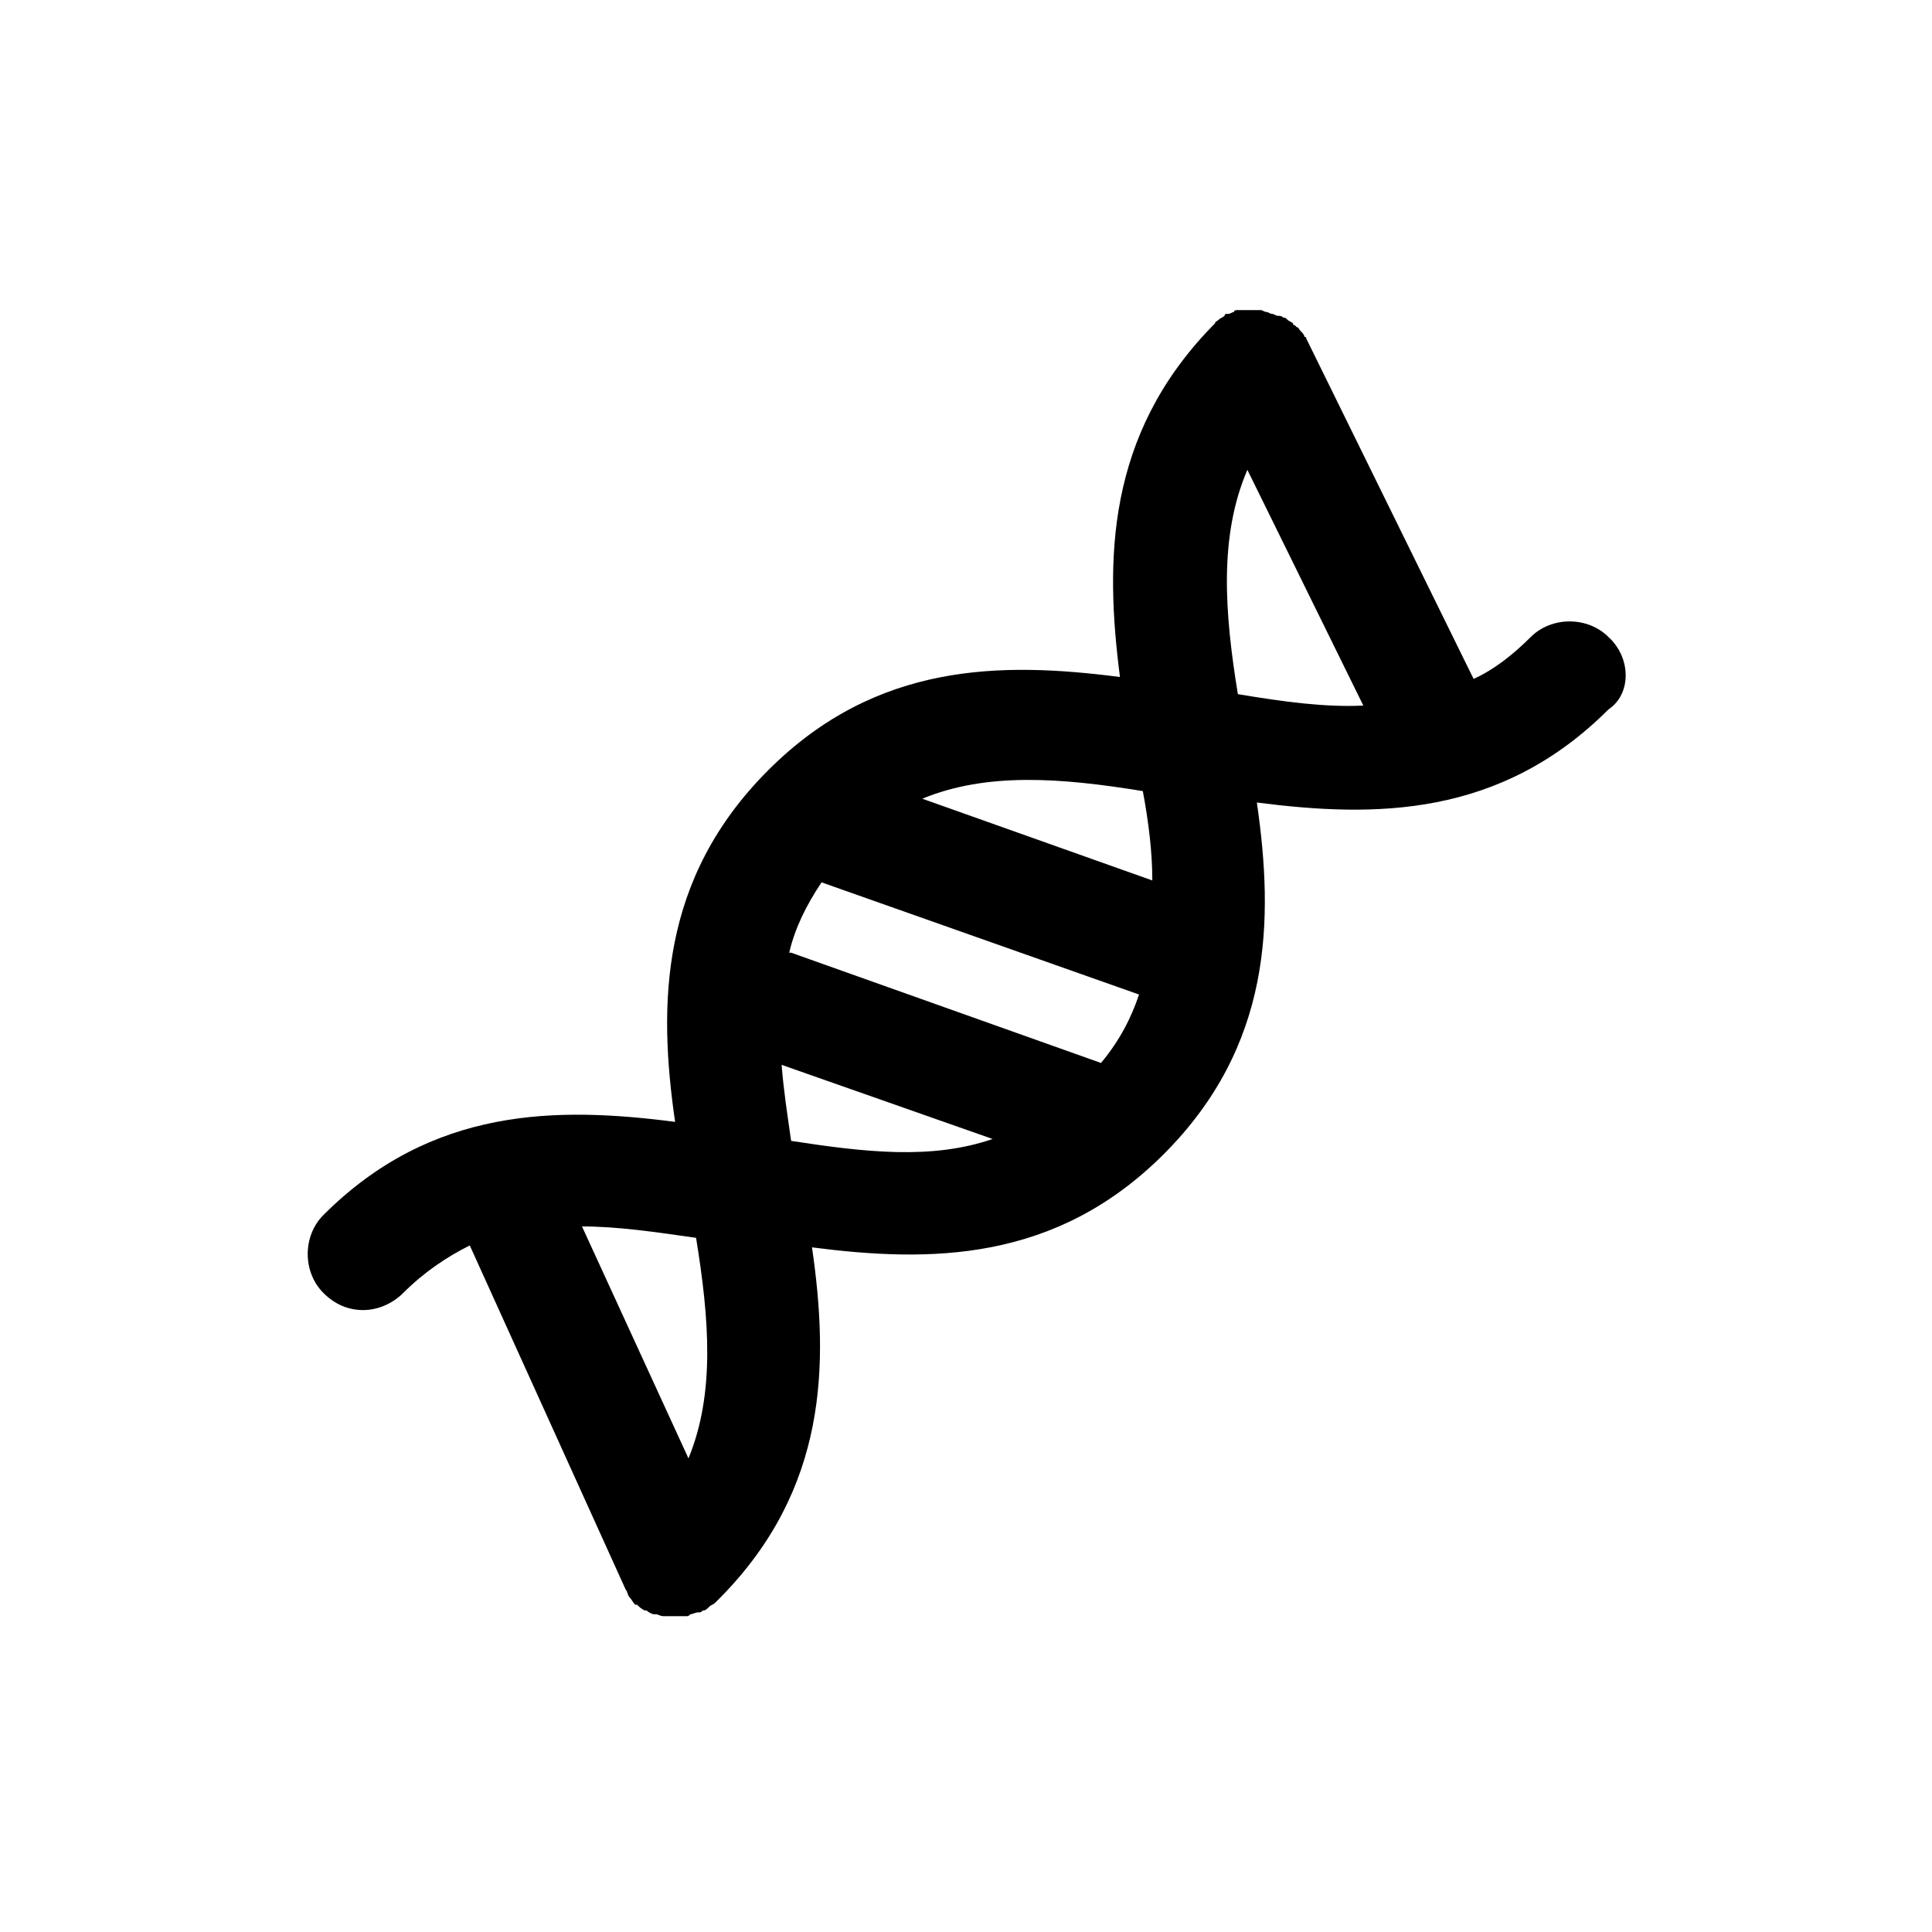 <?xml version="1.0" encoding="UTF-8"?>
<!-- Uploaded to: ICON Repo, www.iconrepo.com, Generator: ICON Repo Mixer Tools -->
<svg fill="#000000" width="800px" height="800px" version="1.1" viewBox="144 144 512 512" xmlns="http://www.w3.org/2000/svg">
 <path d="m570.29 312.84c-5.543-5.543-15.113-5.543-20.656 0-4.535 4.535-9.574 8.566-15.113 11.082l-44.336-90.184c0-0.504-0.504-0.504-0.504-0.504 0-0.504-0.504-1.008-1.008-1.512-0.504-0.504-0.504-1.008-1.008-1.008l-0.504-0.504s-0.504 0-0.504-0.504c-0.504-0.504-1.008-0.504-1.512-1.008-0.504-0.504-0.504-0.504-1.008-0.504-0.504-0.504-1.008-0.504-1.512-0.504s-1.008-0.504-1.512-0.504-1.008-0.504-1.512-0.504-1.008-0.504-1.512-0.504h-1.512-1.512-1.512-1.512c-0.504 0-1.008 0-1.008 0.504-0.504 0-1.008 0.504-1.512 0.504h-0.504c-0.504 0-0.504 0.504-0.504 0.504-0.504 0.504-1.008 0.504-1.512 1.008-0.504 0.504-1.008 0.504-1.008 1.008l-1.008 1.008c-27.711 28.719-28.215 61.465-24.184 92.699-31.234-4.031-64.488-4.031-93.203 24.688-28.719 28.719-29.223 61.969-24.688 93.203-31.234-4.031-64.488-4.031-93.203 24.688-5.543 5.543-5.543 15.113 0 20.656 3.023 3.023 6.551 4.535 10.578 4.535 3.527 0 7.559-1.512 10.578-4.535 5.543-5.543 11.586-9.574 17.633-12.594l41.312 91.191c0.504 0.504 0.504 1.512 1.008 2.016 0.504 0.504 1.008 1.512 1.512 2.016h0.504c0.504 0.504 1.008 1.008 2.016 1.512h0.504c0.504 0.504 1.512 1.008 2.016 1.008h0.504c0.504 0 1.008 0.504 2.016 0.504h0.504 2.519 0.504 2.519c0.504 0 0.504 0 1.008-0.504 0.504 0 1.512-0.504 2.016-0.504h0.504c0.504 0 0.504-0.504 1.008-0.504s1.008-0.504 1.512-1.008c0.504-0.504 1.008-0.504 1.512-1.008 0 0 0.504-0.504 0.504-0.504l1.008-1.008c28.215-28.719 28.719-61.465 24.184-92.699 31.234 4.031 64.488 4.031 93.203-24.688 28.719-28.719 29.223-61.969 24.688-93.203 31.234 4.031 64.488 4.031 93.203-24.688 6.051-4.031 6.051-13.602 0.004-19.145zm-123.43 40.809c1.512 8.062 2.519 16.121 2.519 23.68l-60.961-21.664c17.129-7.055 36.777-5.543 58.441-2.016zm-93.203 42.824h-0.504c1.512-6.551 4.535-12.594 8.566-18.641l84.137 29.727c-2.016 6.047-5.039 12.09-10.078 18.137zm-25.191 75.57c3.527 21.664 5.039 41.312-2.016 58.441l-28.215-61.465c9.574 0 19.652 1.512 30.23 3.023zm25.191-25.695c-1.008-7.055-2.016-13.602-2.519-20.152l55.922 19.648c-16.121 5.543-33.754 3.527-53.402 0.504zm118.39-118.39c-3.527-21.664-5.039-41.816 2.519-59.449l30.73 62.473c-10.074 0.504-21.16-1.008-33.25-3.023z"/>
</svg>